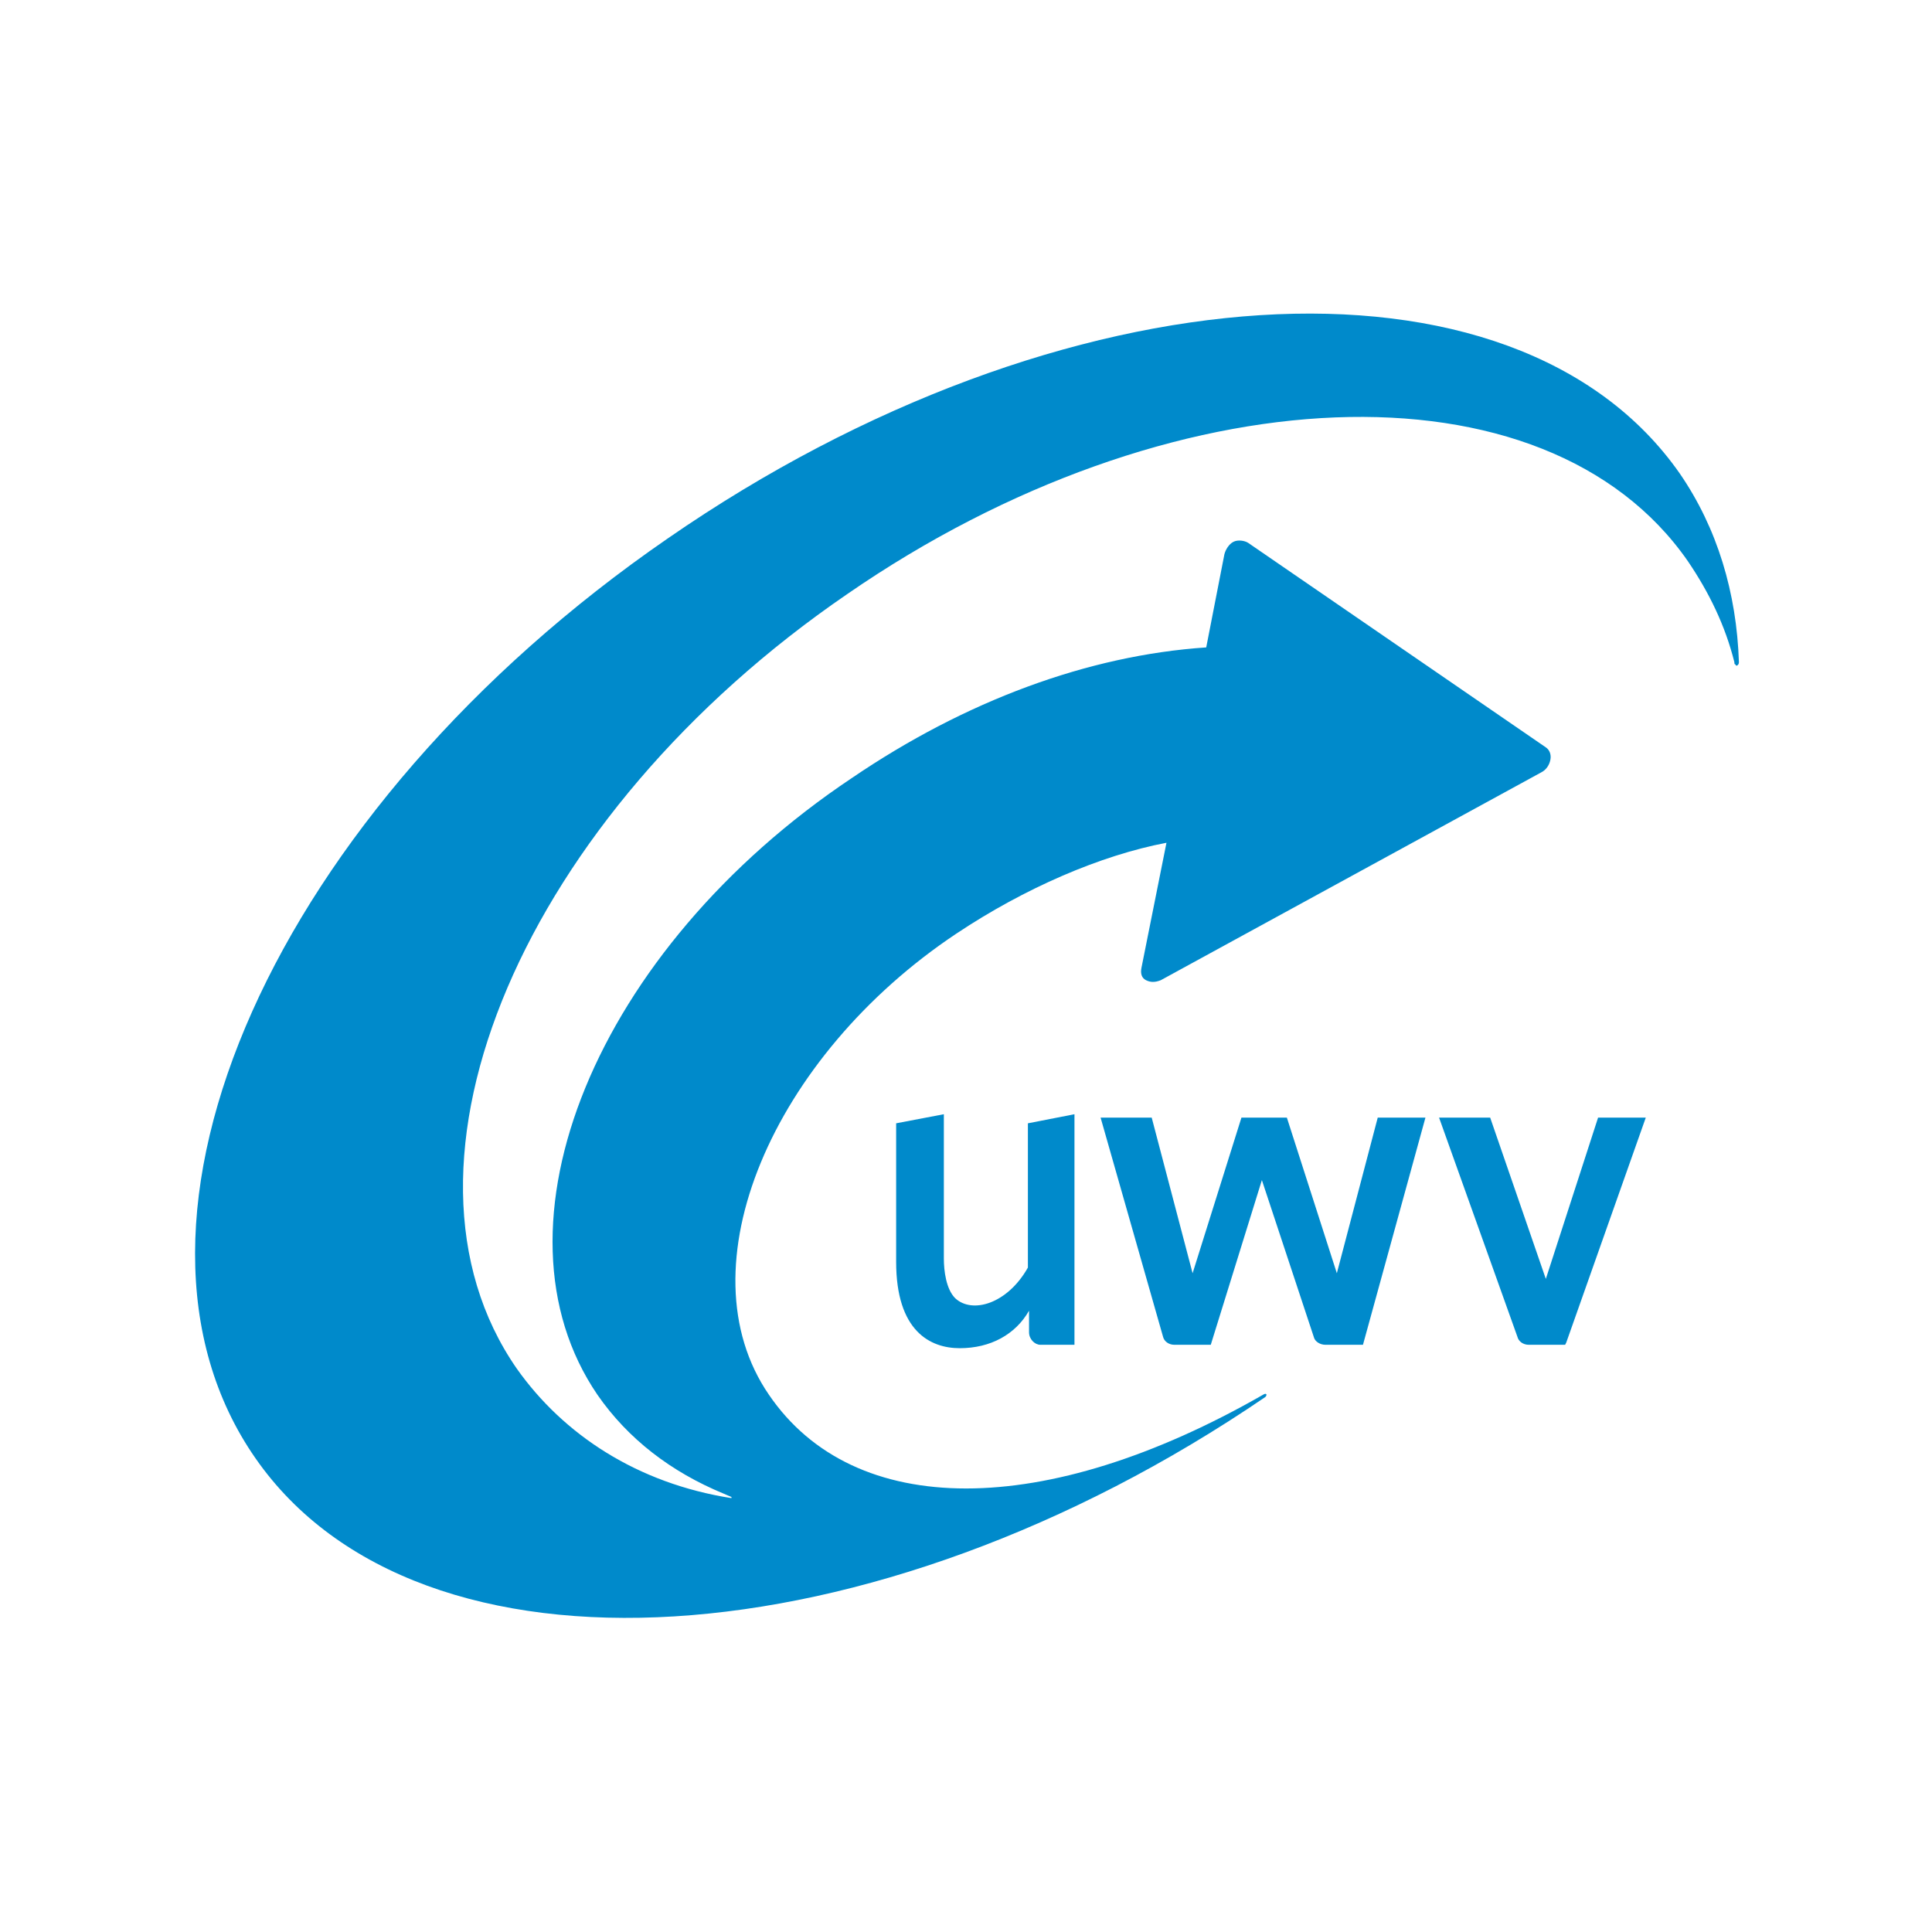 <svg id="Laag_1" xmlns="http://www.w3.org/2000/svg" viewBox="0 0 170.1 170.1"><style>.st0{fill:#008acb}</style><path class="st0" d="M153.1 58.3c-.2-6.1-1.9-11.8-5.2-16.6-14.5-20.8-54.4-18.3-89.1 5.7-34.7 23.9-50.8 60.2-36.3 81 14.4 20.7 54.3 18.2 88.9-5.4.2-.2.1-.4-.2-.2-19.2 11-36 11-43.5 0C60 111.6 68 93 84.2 82.2c6-4 12.7-6.9 18.5-8l-2.2 11c-.1.5 0 .9.4 1.1.4.2.8.2 1.3 0L135.7 68c.4-.2.7-.6.8-1.1.1-.5-.1-.9-.4-1.1l-26.2-18c-.3-.2-.9-.3-1.3-.1-.4.2-.7.7-.8 1.1l-1.6 8.2C95.8 57.7 85 61.7 75 68.5 52.4 83.6 42.5 108 52.6 122.8c2.7 3.9 6.5 6.8 11.1 8.7l.7.3v.1c-8.3-1.3-14.8-5.6-18.9-11.4-12.5-18 .6-48.7 29.1-68.2 28.4-19.6 61.5-20.9 74-2.9 1.9 2.8 3.3 5.7 4.1 8.9 0 .1 0 .2.1.2 0 .2.3.1.3-.2"/><path class="st0" d="M90.6 117.3v-1.9c-1.2 2.1-3.4 3.3-6.1 3.3-2.6 0-5.6-1.5-5.6-7.6V98.9l4.2-.8v12.7c0 1.1.2 2.7 1 3.5 1.5 1.4 4.6.5 6.4-2.7V98.9l4.1-.8v20.3h-3c-.5 0-1-.5-1-1.1m45.5-4.7l4.6-14.2h4.2l-7 19.8-.1.2h-3.2c-.5 0-.9-.3-1-.7l-6.9-19.3h4.5l4.9 14.2zm-25-8.7l-4.5 14.5h-3.2c-.5 0-.9-.3-1-.7l-5.5-19.3h4.5l3.6 13.7 4.3-13.7h4l4.4 13.7 3.6-13.7h4.2l-5.5 20h-3.3c-.5 0-.9-.3-1-.6l-4.6-13.9z"/></svg>